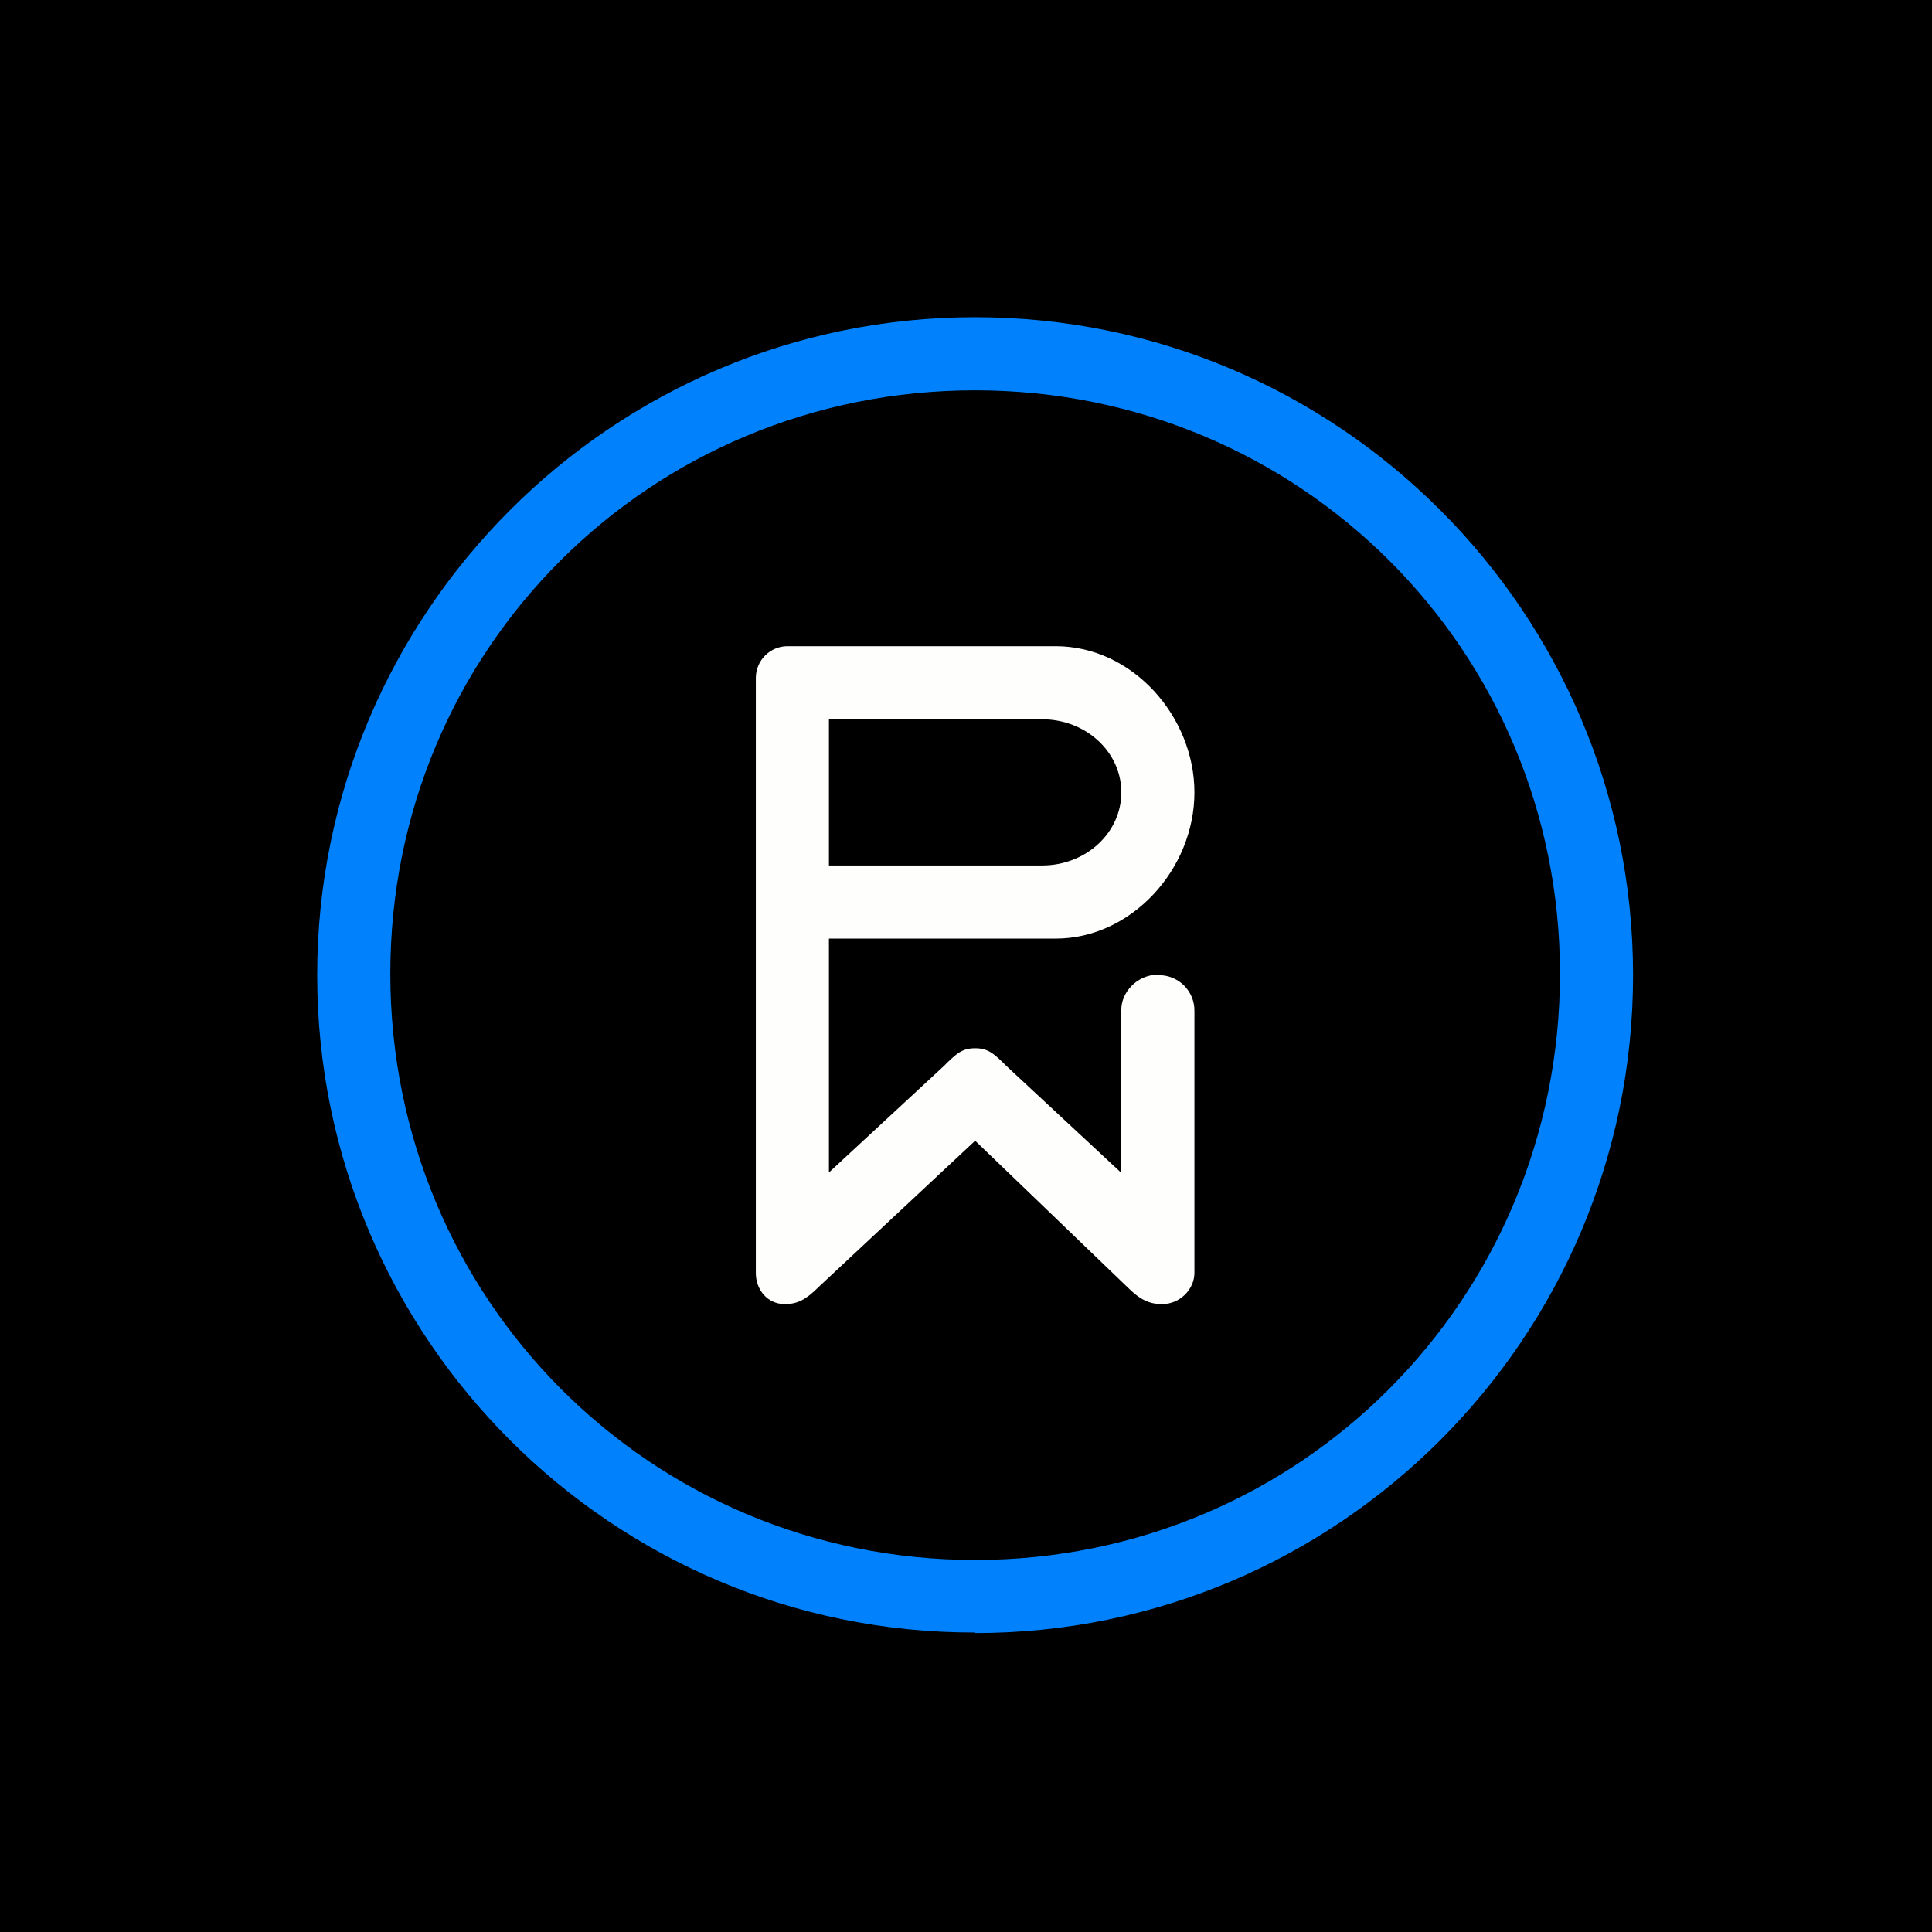 <svg width="60" height="60" viewBox="0 0 60 60" fill="none" xmlns="http://www.w3.org/2000/svg">
<rect x="0" y="0" width="60" height="60" fill="#333333" stroke="none"/>
<g clip-path="url(#clip0_1403_8997)">
<rect width="60" height="60" fill="white"/>
<rect width="60" height="60" fill="black"/>
<g clip-path="url(#clip1_1403_8997)">
<path d="M30.272 50.699C19.012 50.716 9.851 41.556 9.851 30.284C9.851 19.012 19.012 9.851 30.284 9.851C41.556 9.851 50.716 19.012 50.716 30.284C50.716 41.556 41.556 50.716 30.284 50.716L30.272 50.699ZM30.284 12.122C20.192 12.122 12.122 20.147 12.122 30.238C12.122 40.341 20.192 48.446 30.284 48.446C40.375 48.446 48.446 40.33 48.446 30.238C48.446 20.192 40.375 12.122 30.284 12.122Z" fill="#0182FC"/>
<path d="M35.948 30.267C35.29 30.284 34.824 30.829 34.824 31.351V36.425L31.26 33.11C30.863 32.713 30.681 32.554 30.284 32.554C29.886 32.554 29.705 32.713 29.308 33.11L25.743 36.413V29.149H32.781C35.142 29.149 37.094 26.992 37.094 24.608C37.094 22.27 35.188 20.068 32.781 20.068H24.449C24.191 20.07 23.945 20.174 23.762 20.357C23.58 20.539 23.476 20.786 23.473 21.044V39.535C23.473 40.057 23.836 40.5 24.37 40.5C24.767 40.5 25.028 40.364 25.425 39.967L30.284 35.426L35.006 39.967C35.403 40.364 35.687 40.5 36.096 40.5C36.629 40.5 37.094 40.057 37.094 39.524V31.396C37.096 31.248 37.068 31.101 37.011 30.963C36.954 30.826 36.87 30.702 36.764 30.598C36.658 30.494 36.532 30.413 36.394 30.359C36.256 30.305 36.108 30.279 35.959 30.284L35.948 30.267ZM25.743 22.338H32.361C33.734 22.338 34.824 23.36 34.824 24.608C34.824 25.857 33.734 26.878 32.361 26.878H25.743V22.338Z" fill="#FEFEFD"/>
</g>
</g>
<defs>
<clipPath id="clip0_1403_8997">
<rect width="60" height="60" fill="white"/>
</clipPath>
<clipPath id="clip1_1403_8997">
<rect width="42" height="42" fill="white" transform="translate(9 9)"/>
</clipPath>
</defs>
</svg>
